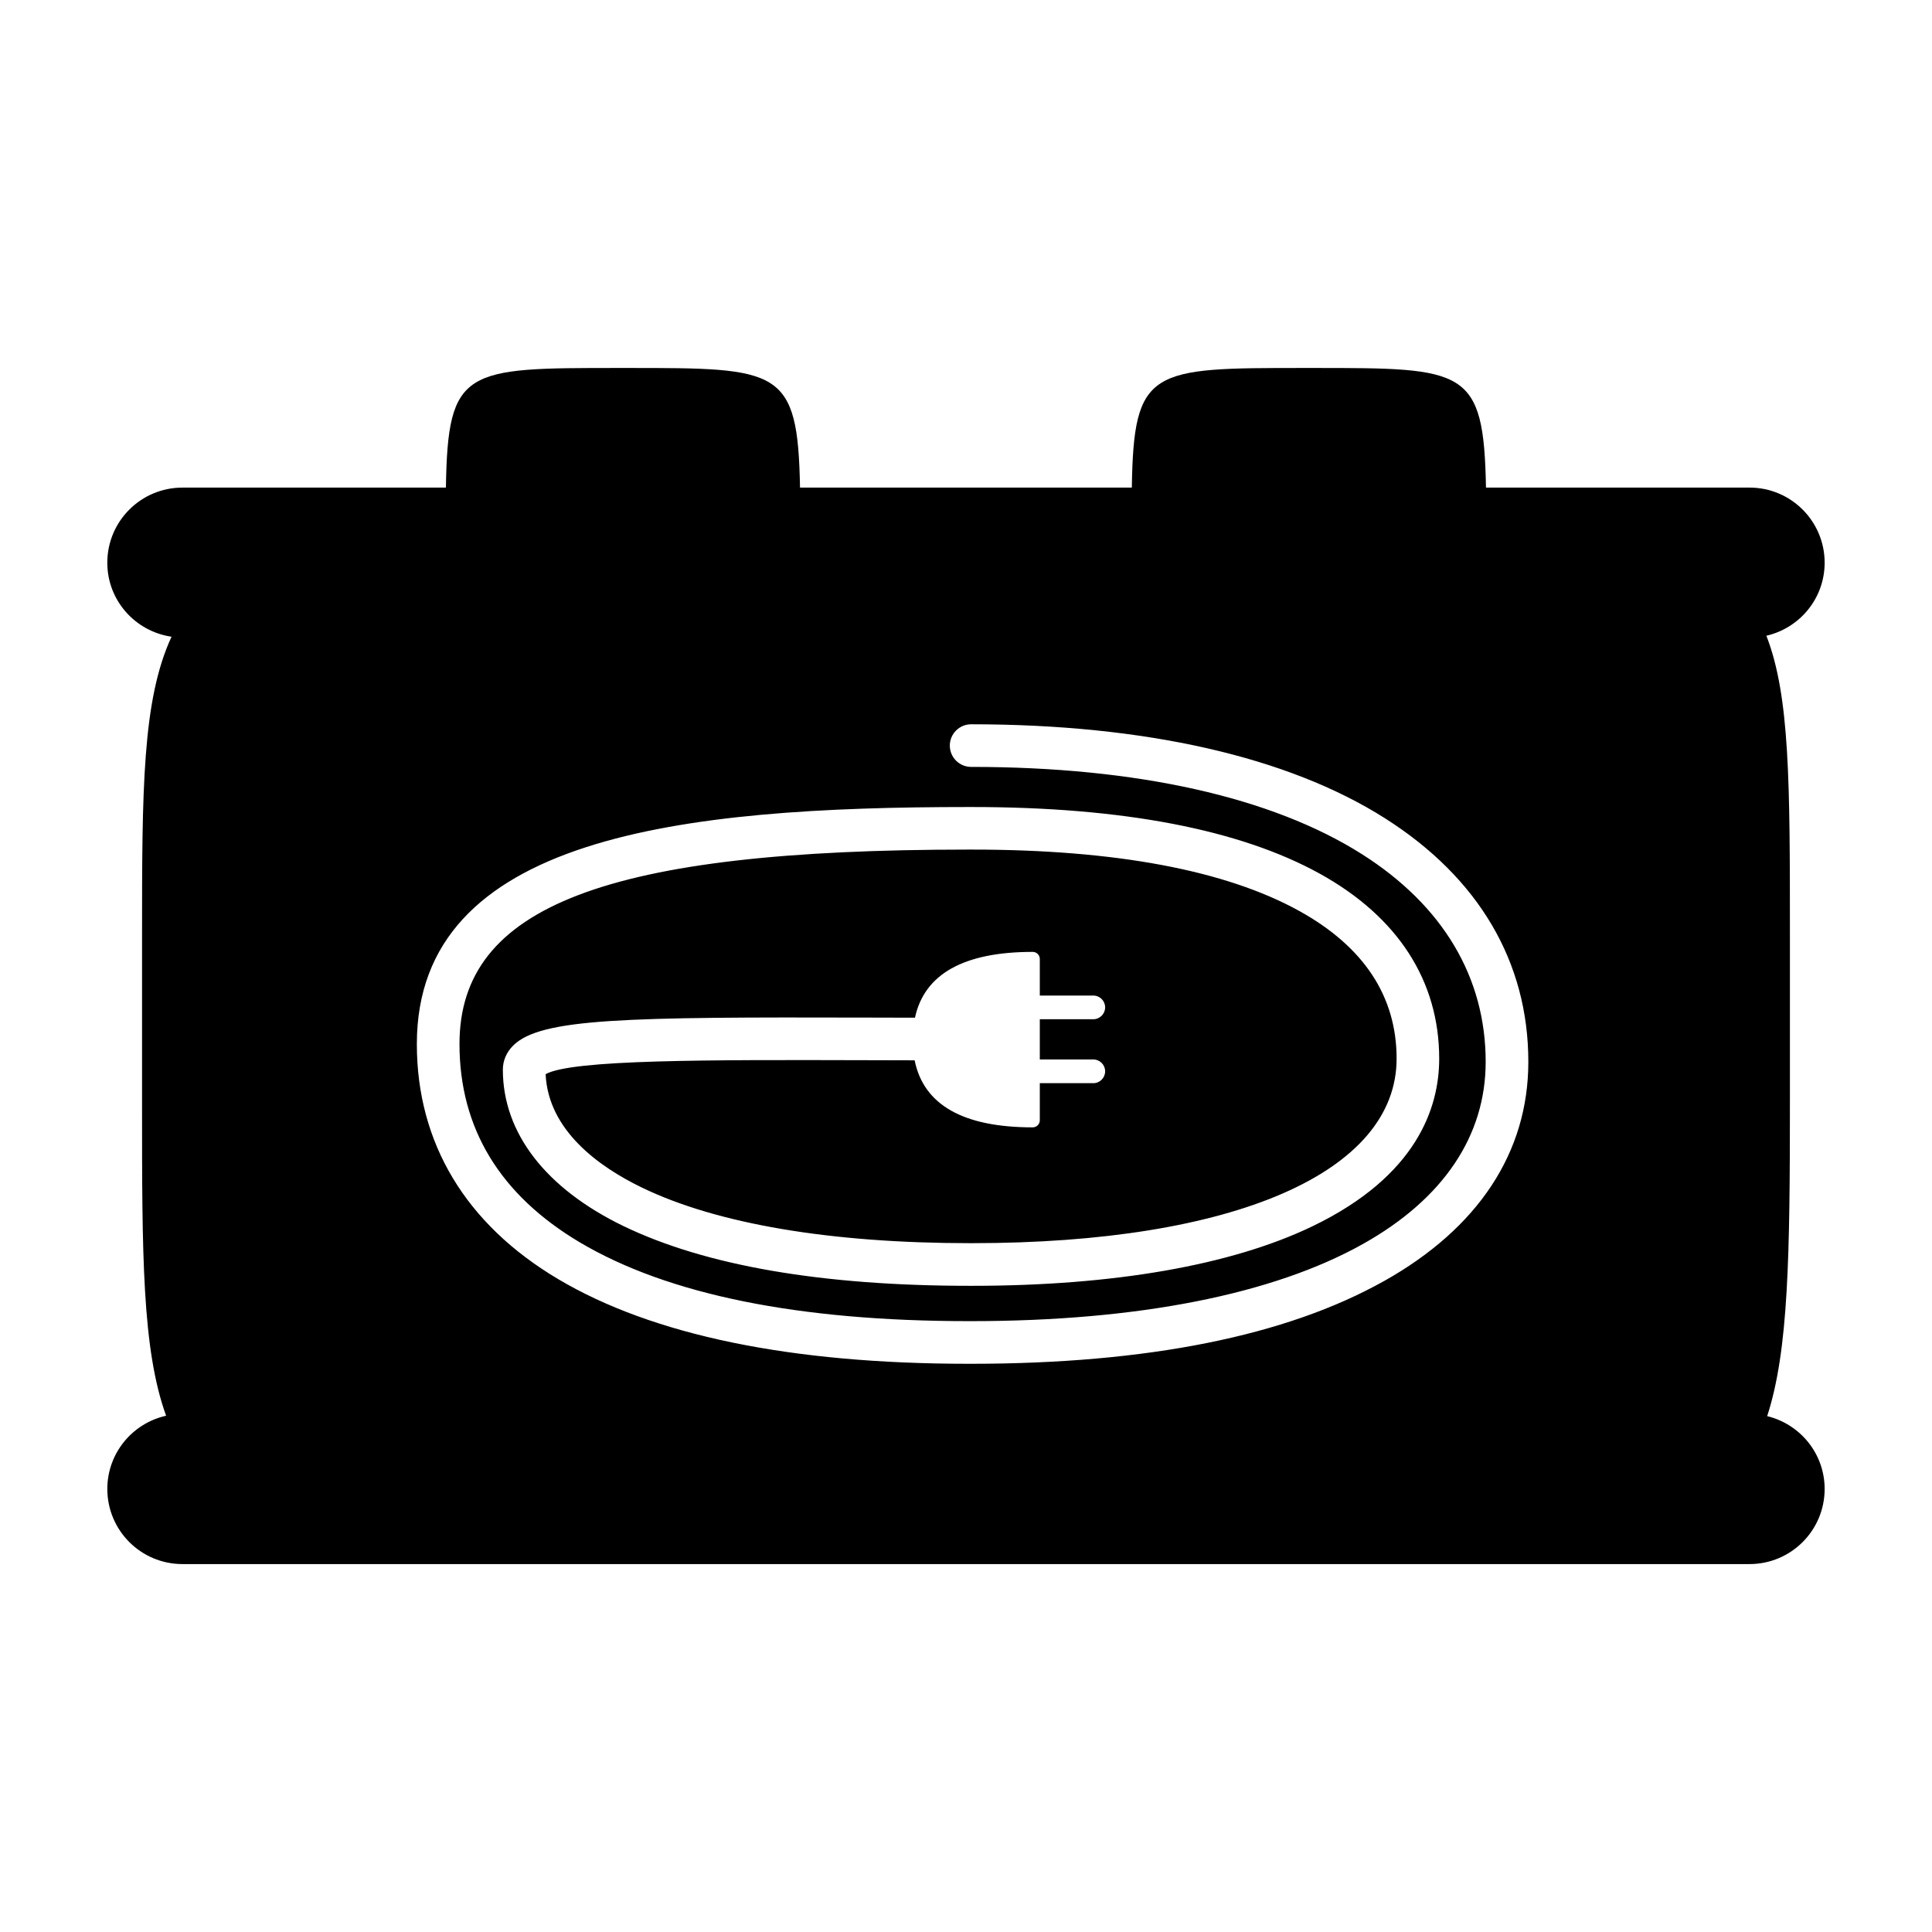 <?xml version="1.0" encoding="UTF-8"?>
<!-- Uploaded to: SVG Repo, www.svgrepo.com, Generator: SVG Repo Mixer Tools -->
<svg fill="#000000" width="800px" height="800px" version="1.1" viewBox="144 144 512 512" xmlns="http://www.w3.org/2000/svg">
 <path d="m612.32 519.29c5.688-17.488 6.027-42.672 6.027-83.93v-43.41c0-40.551-0.02-63.469-6.238-79.473 8.836-2.031 15.441-9.906 15.441-19.355 0-10.992-8.914-19.906-19.902-19.906l-69.848 0.004c-0.578-31.676-5.414-31.703-45.637-31.703h-2.57c-40.664 0-45.152 0.035-45.648 31.703h-87.93c-0.578-31.676-5.414-31.703-45.637-31.703h-2.559c-40.672 0-45.152 0.035-45.648 31.703h-69.828c-10.992 0-19.906 8.914-19.906 19.906 0 10.004 7.41 18.207 17.023 19.613-7.781 16.777-7.816 40.719-7.816 79.566v44.16c0 39.992 0.004 65.086 6.375 82.719-8.906 1.984-15.578 9.898-15.578 19.406 0 11 8.914 19.906 19.906 19.906h415.3c10.992 0 19.902-8.914 19.902-19.906-0.004-9.379-6.508-17.184-15.234-19.301zm-101.58-35.777c-25.906 14.535-62.699 21.895-109.38 21.906h-0.66c-47.086 0-83.684-7.551-108.79-22.445-24.488-14.535-37.441-36.074-37.441-62.281 0-55.211 70.285-62.824 146.23-62.824h0.84c39.98 0 71 5.945 92.207 17.66 20.703 11.445 31.656 28.406 31.656 49.035 0 12.898-5.844 31.078-33.664 44.449-21.445 10.305-52.645 15.742-90.207 15.742h-0.402c-39.25 0-70.188-5.336-91.941-15.852-20.586-9.969-31.926-24.672-31.926-41.422 0-2.402 0.945-4.609 2.731-6.394 7.289-7.273 29.816-7.582 93.891-7.418 4.074 0.016 8.273 0.02 12.594 0.031 2.488-11.574 12.941-17.441 31.199-17.441 1.043 0 1.883 0.84 1.883 1.883v9.688h14.168c1.734 0 3.144 1.395 3.144 3.133 0 1.734-1.41 3.141-3.144 3.141h-14.168v10.664h14.168c1.734 0 3.144 1.406 3.144 3.141 0 1.738-1.41 3.144-3.144 3.144h-14.168v9.824c0 1.043-0.84 1.883-1.891 1.883-18.43 0-28.914-5.977-31.277-17.766-4.301-0.012-8.488-0.016-12.539-0.031-41.898-0.109-78.273-0.207-85.258 3.699 0.684 14.93 14.172 24.566 25.523 30.059 19.926 9.637 50.012 14.73 87.02 14.73h0.406c69.441 0 112.57-18.746 112.57-48.91 0-16.5-8.695-29.676-25.82-39.141-19.512-10.781-48.699-16.254-86.746-16.254h-0.84c-95.844 0-134.94 14.93-134.94 51.52 0 22.324 10.742 40.012 31.91 52.582 23.336 13.84 58 20.863 103.02 20.863h0.66c44.09 0 80.004-7.074 103.86-20.461 21.266-11.926 32.5-28.617 32.5-48.254 0-22.398-11.332-41.422-32.762-55.016-23.859-15.141-59.688-23.145-103.59-23.145-3.125 0-5.656-2.523-5.656-5.648 0-3.113 2.527-5.648 5.656-5.648 46.055 0 83.977 8.609 109.64 24.895 24.875 15.773 38.016 38.098 38.016 64.555 0.004 23.98-13.234 44.086-38.273 58.125z"/>
</svg>